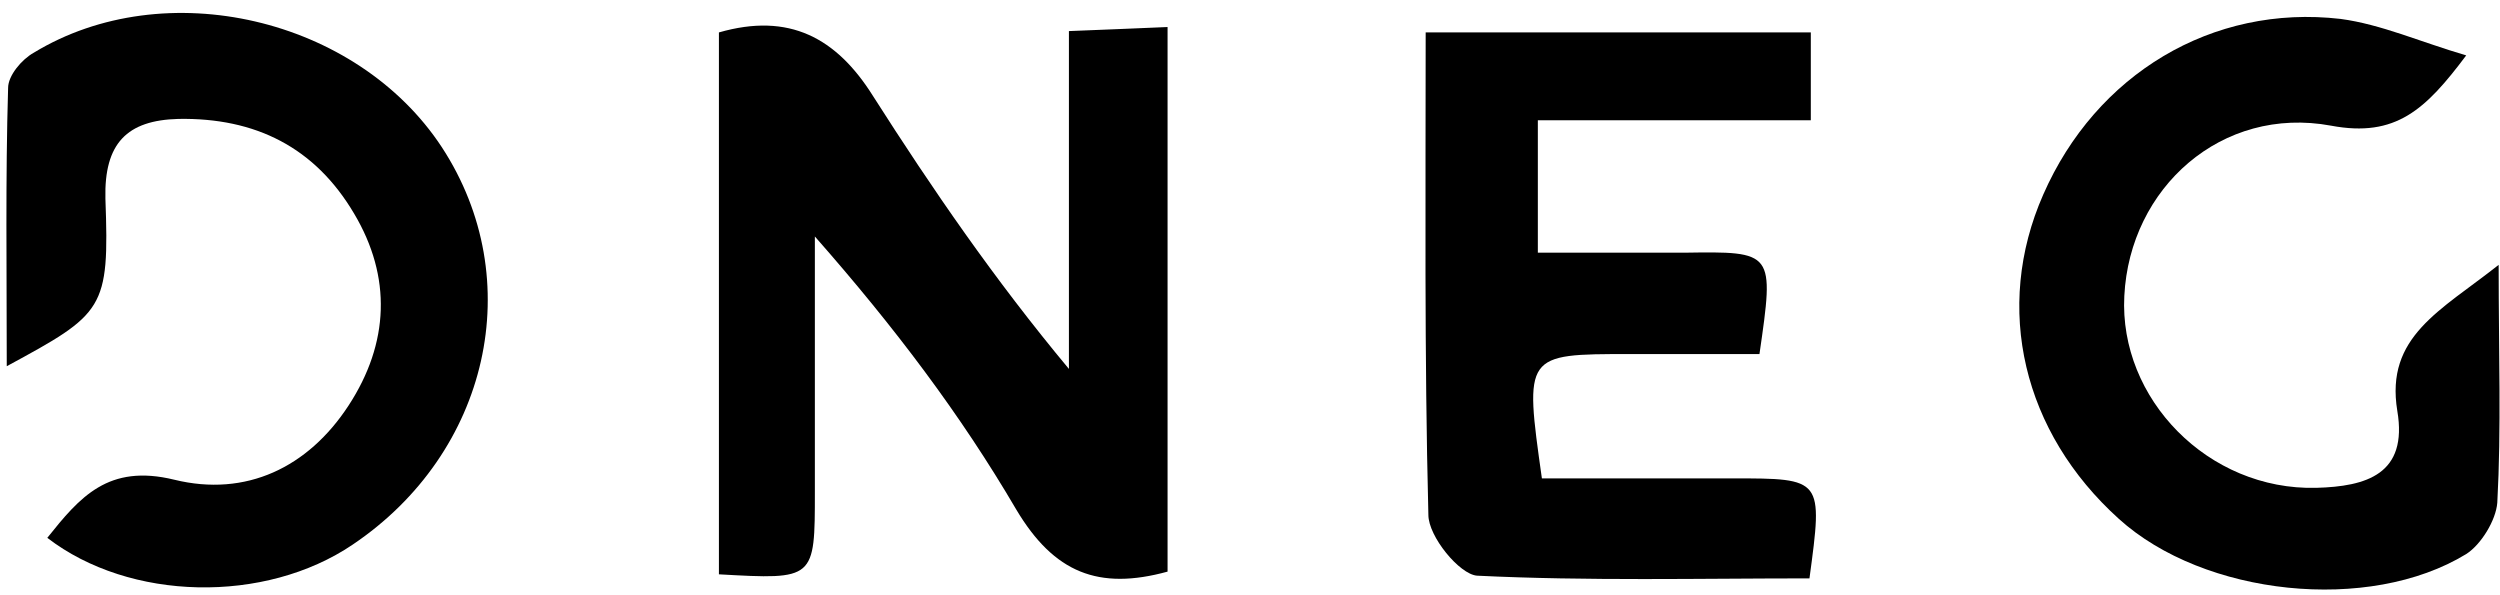 <?xml version="1.0" encoding="UTF-8"?> <!-- Generator: Adobe Illustrator 24.3.0, SVG Export Plug-In . SVG Version: 6.00 Build 0) --> <svg xmlns="http://www.w3.org/2000/svg" xmlns:xlink="http://www.w3.org/1999/xlink" version="1.1" id="Layer_1" x="0px" y="0px" viewBox="0 0 185 44" style="enable-background:new 0 0 185 44;" xml:space="preserve"> <path d="M86.4,42.3c-5.1,1.4-8.4,0.1-11.2-4.6c-4.1-7-9-13.5-14.9-20.2c0,3,0,5.9,0,8.9c0,3.3,0,6.7,0,10c0,6.5,0,6.5-7.1,6.1 c0-13.3,0-26.7,0-40.1c5.2-1.5,8.7,0.4,11.4,4.7C69,14,73.6,20.7,79.1,27.3c0-8.2,0-16.3,0-25c2.7-0.1,4.8-0.2,7.3-0.3 C86.4,15.6,86.4,28.9,86.4,42.3z"></path> <path d="M130.2,26.2c-3.4,0-6.5,0-9.6,0c-7.8,0-7.8,0-6.5,9.2c4.6,0,9.3,0,14.1,0c6.7,0,6.7,0,5.7,7.4c-8.1,0-16.4,0.2-24.6-0.2 c-1.3-0.1-3.6-2.9-3.6-4.5c-0.3-11.8-0.2-23.6-0.2-35.7c9.7,0,18.9,0,28.5,0c0,2.1,0,4,0,6.5c-6.7,0-13.3,0-20.2,0 c0,3.4,0,6.2,0,9.8c3.7,0,7.3,0,10.8,0C131.3,18.6,131.3,18.6,130.2,26.2z"></path> <path d="M0.5,27.1c0-7.1-0.1-13.9,0.1-20.6c0-0.9,1-2.1,1.9-2.6c9.7-5.9,23.9-2.6,30.2,7c6.4,9.8,3.5,22.6-6.6,29.4 c-6.5,4.4-16.5,4.2-22.6-0.5c2.4-3,4.5-5.5,9.4-4.3c5.3,1.3,9.9-0.9,12.9-5.5c3-4.6,3.2-9.5,0.4-14.2c-2.9-4.9-7.3-7.1-13-7 c-3.8,0.1-5.5,1.8-5.4,5.9C8.1,22.9,7.7,23.2,0.5,27.1z"></path> <path d="M184.9,19.6c0,6.6,0.2,12.1-0.1,17.6c-0.1,1.3-1.2,3.1-2.3,3.8c-7.2,4.4-19.4,3.1-25.7-2.6c-7.1-6.4-9.3-15.6-5.6-24 c3.9-8.9,12.5-14.1,22-13c3,0.4,5.9,1.7,9.3,2.7c-3,4-5.2,6.1-10,5.2c-8.1-1.5-14.9,4.6-15.3,12.6c-0.4,7.6,6.2,14.4,14.2,14.2 c3.7-0.1,6.8-1,6-5.7C176.5,24.9,180.6,23,184.9,19.6z"></path> </svg> 